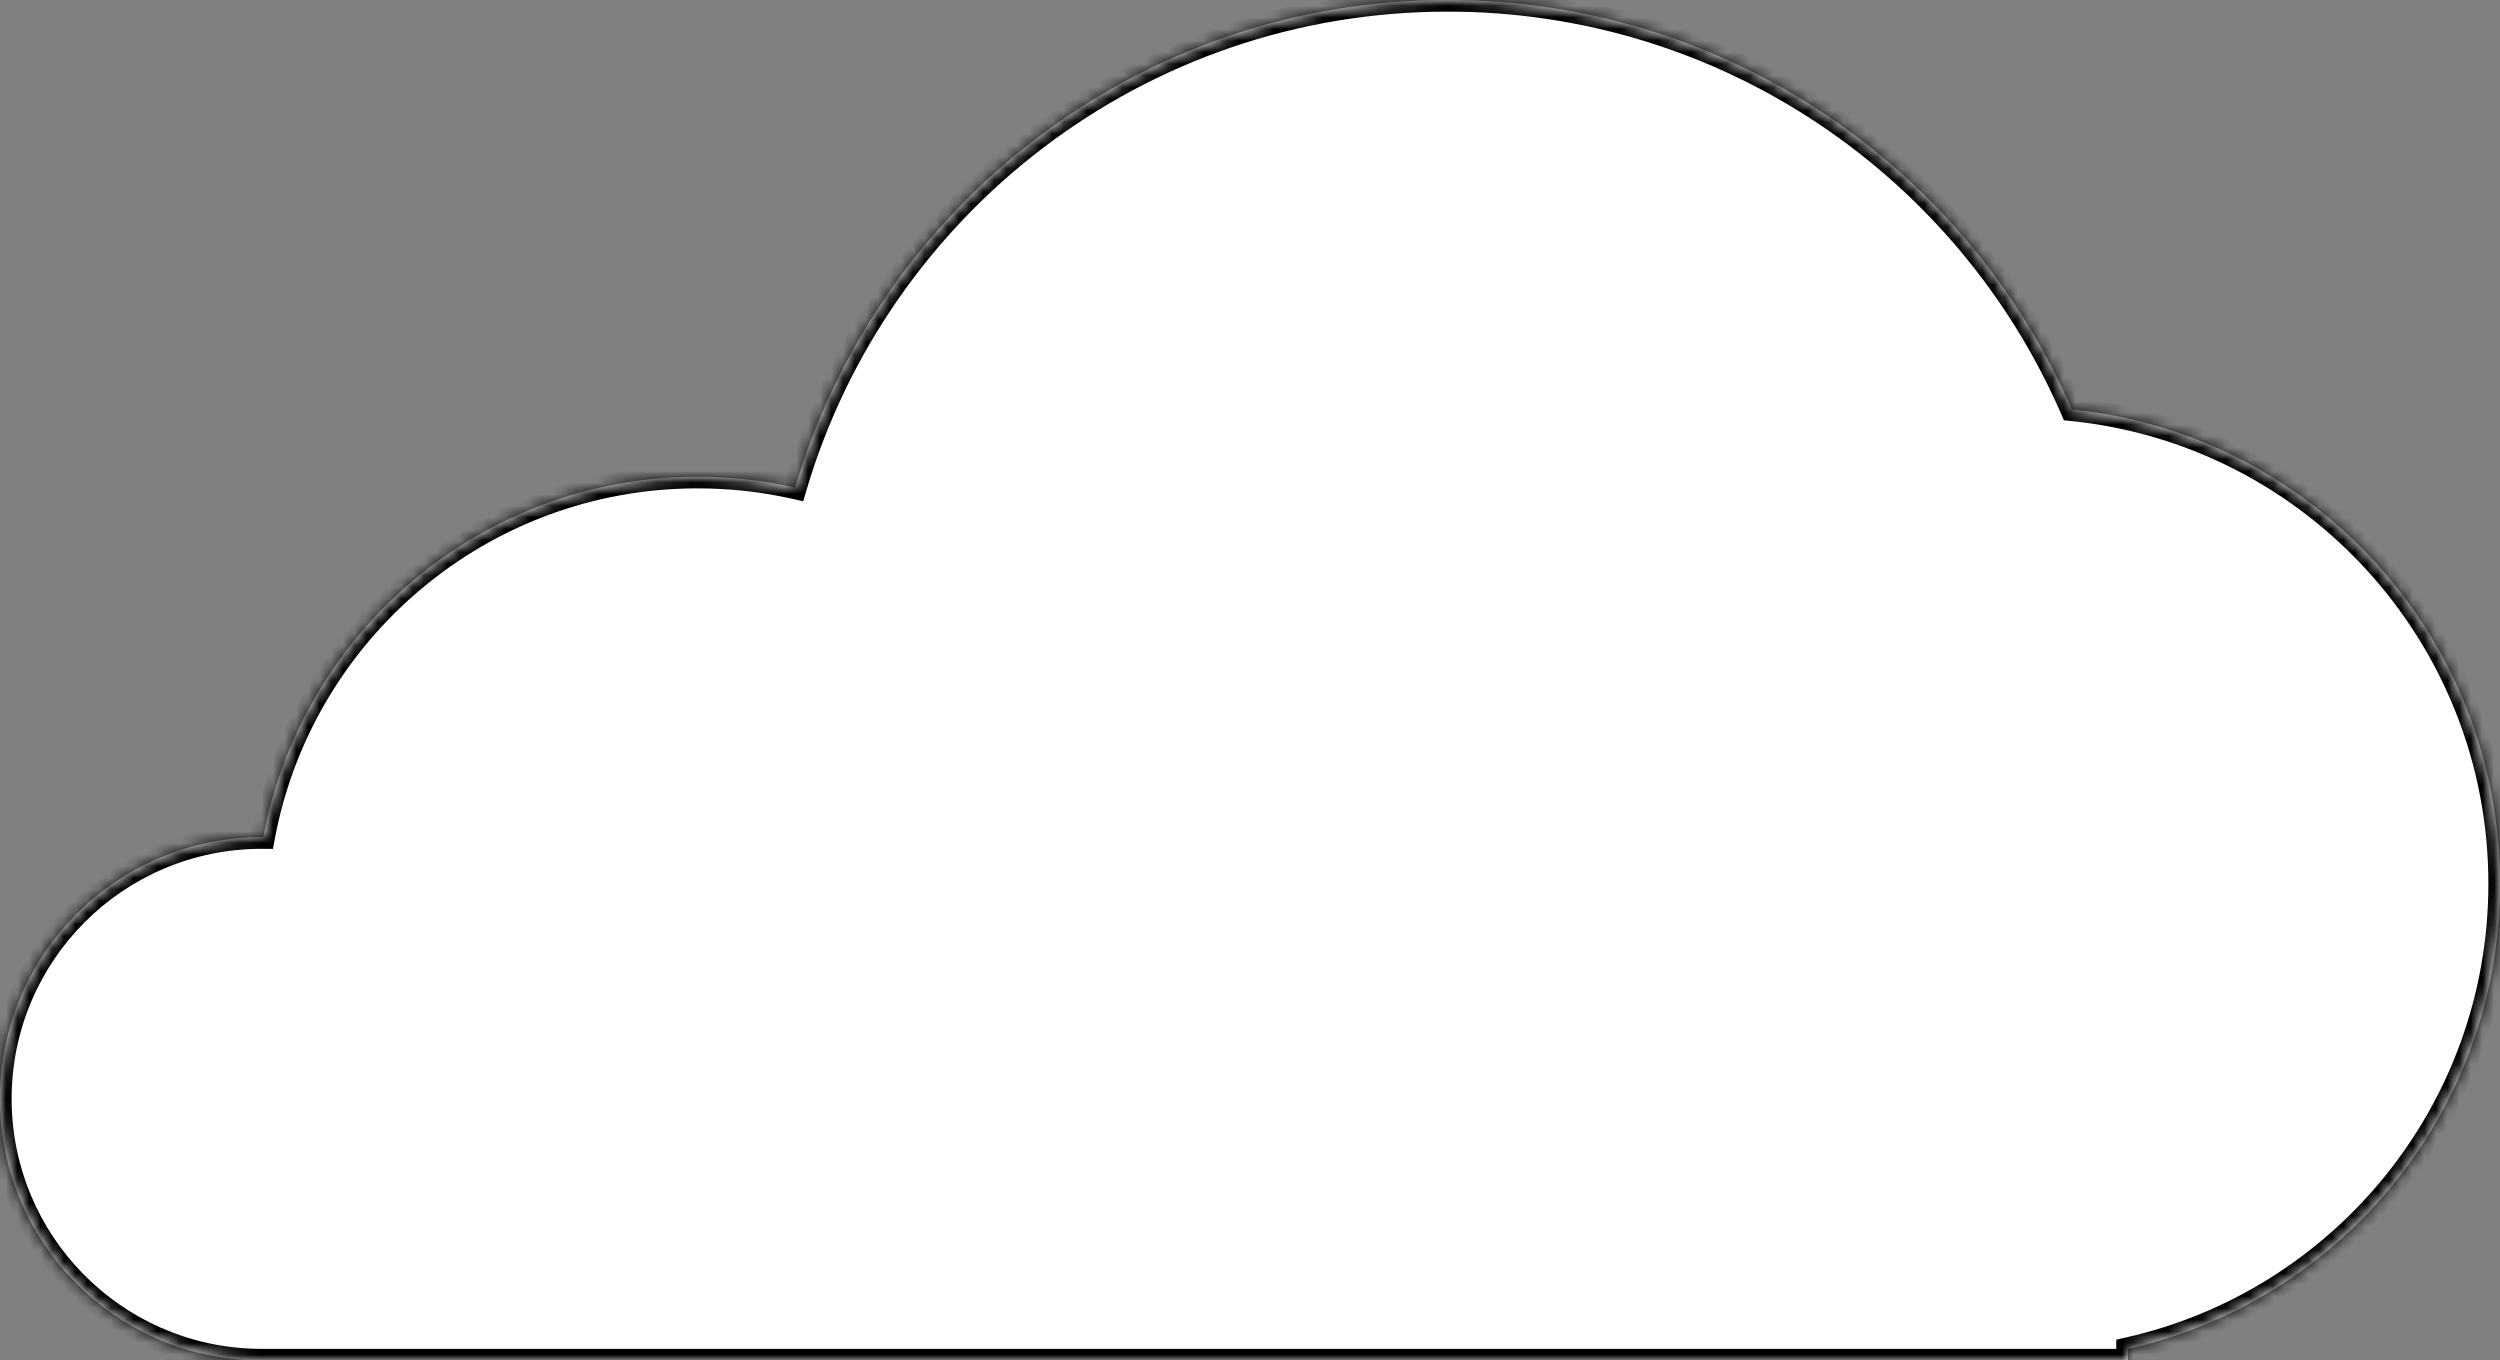 <svg width="215" height="117" viewBox="0 0 215 117" fill="none" xmlns="http://www.w3.org/2000/svg">
<rect x="0" y="0" width="215" height="117" fill="#808080" stroke="none"/>
<mask id="path-1-inside-1_67_590" fill="white">
<path fill-rule="evenodd" clip-rule="evenodd" d="M174 117H124.5H60H22.5H22V116.995C9.804 116.729 0 106.759 0 94.5C0 82.074 10.074 72 22.5 72C22.548 72 22.596 72 22.643 72.001C25.928 54.357 41.404 41 60 41C62.88 41 65.684 41.32 68.381 41.927C75.527 17.69 97.948 0 124.5 0C148.531 0 169.179 14.49 178.18 35.211C198.86 37.305 215 54.768 215 76C215 95.552 201.314 111.907 183 116.009V117H174Z"/>
</mask>
<path fill-rule="evenodd" clip-rule="evenodd" d="M174 117H124.5H60H22.5H22V116.995C9.804 116.729 0 106.759 0 94.5C0 82.074 10.074 72 22.5 72C22.548 72 22.596 72 22.643 72.001C25.928 54.357 41.404 41 60 41C62.88 41 65.684 41.32 68.381 41.927C75.527 17.69 97.948 0 124.5 0C148.531 0 169.179 14.49 178.18 35.211C198.86 37.305 215 54.768 215 76C215 95.552 201.314 111.907 183 116.009V117H174Z" fill="white" style="fill:white;fill-opacity:1;"/>
<path d="M22 117H21V118H22V117ZM22 116.995H23V116.016L22.022 115.995L22 116.995ZM22.643 72.001L22.637 73L23.473 73.006L23.626 72.183L22.643 72.001ZM68.381 41.927L68.161 42.903L69.075 43.108L69.34 42.21L68.381 41.927ZM178.18 35.211L177.263 35.609L177.497 36.146L178.08 36.205L178.18 35.211ZM183 116.009L182.781 115.033L182 115.208V116.009H183ZM183 117V118H184V117H183ZM174 116H124.5V118H174V116ZM124.5 116H60V118H124.5V116ZM60 116H22.5V118H60V116ZM22.5 116H22V118H22.5V116ZM23 117V116.995H21V117H23ZM22.022 115.995C10.369 115.741 1 106.214 1 94.5H-1C-1 107.304 9.24 117.717 21.978 117.994L22.022 115.995ZM1 94.5C1 82.626 10.626 73 22.5 73V71C9.521 71 -1 81.521 -1 94.5H1ZM22.5 73C22.546 73 22.591 73 22.637 73L22.649 71.001C22.6 71 22.55 71 22.5 71V73ZM23.626 72.183C26.825 55.005 41.895 42 60 42V40C40.914 40 25.032 53.709 21.66 71.817L23.626 72.183ZM60 42C62.805 42 65.536 42.312 68.161 42.903L68.6 40.952C65.832 40.329 62.954 40 60 40V42ZM69.34 42.21C76.364 18.386 98.403 1 124.5 1V-1C97.492 -1 74.69 16.994 67.421 41.644L69.34 42.21ZM124.5 1C148.119 1 168.414 15.241 177.263 35.609L179.098 34.812C169.943 13.74 148.944 -1 124.5 -1V1ZM178.08 36.205C198.254 38.248 214 55.286 214 76H216C216 54.249 199.467 36.361 178.281 34.216L178.08 36.205ZM214 76C214 95.074 200.649 111.031 182.781 115.033L183.219 116.985C201.98 112.783 216 96.03 216 76H214ZM182 116.009V117H184V116.009H182ZM183 116H174V118H183V116Z" fill="#222222" style="fill:#222222;fill:color(display-p3 0.133 0.133 0.133);fill-opacity:1;" mask="url(#path-1-inside-1_67_590)"/>
</svg>
